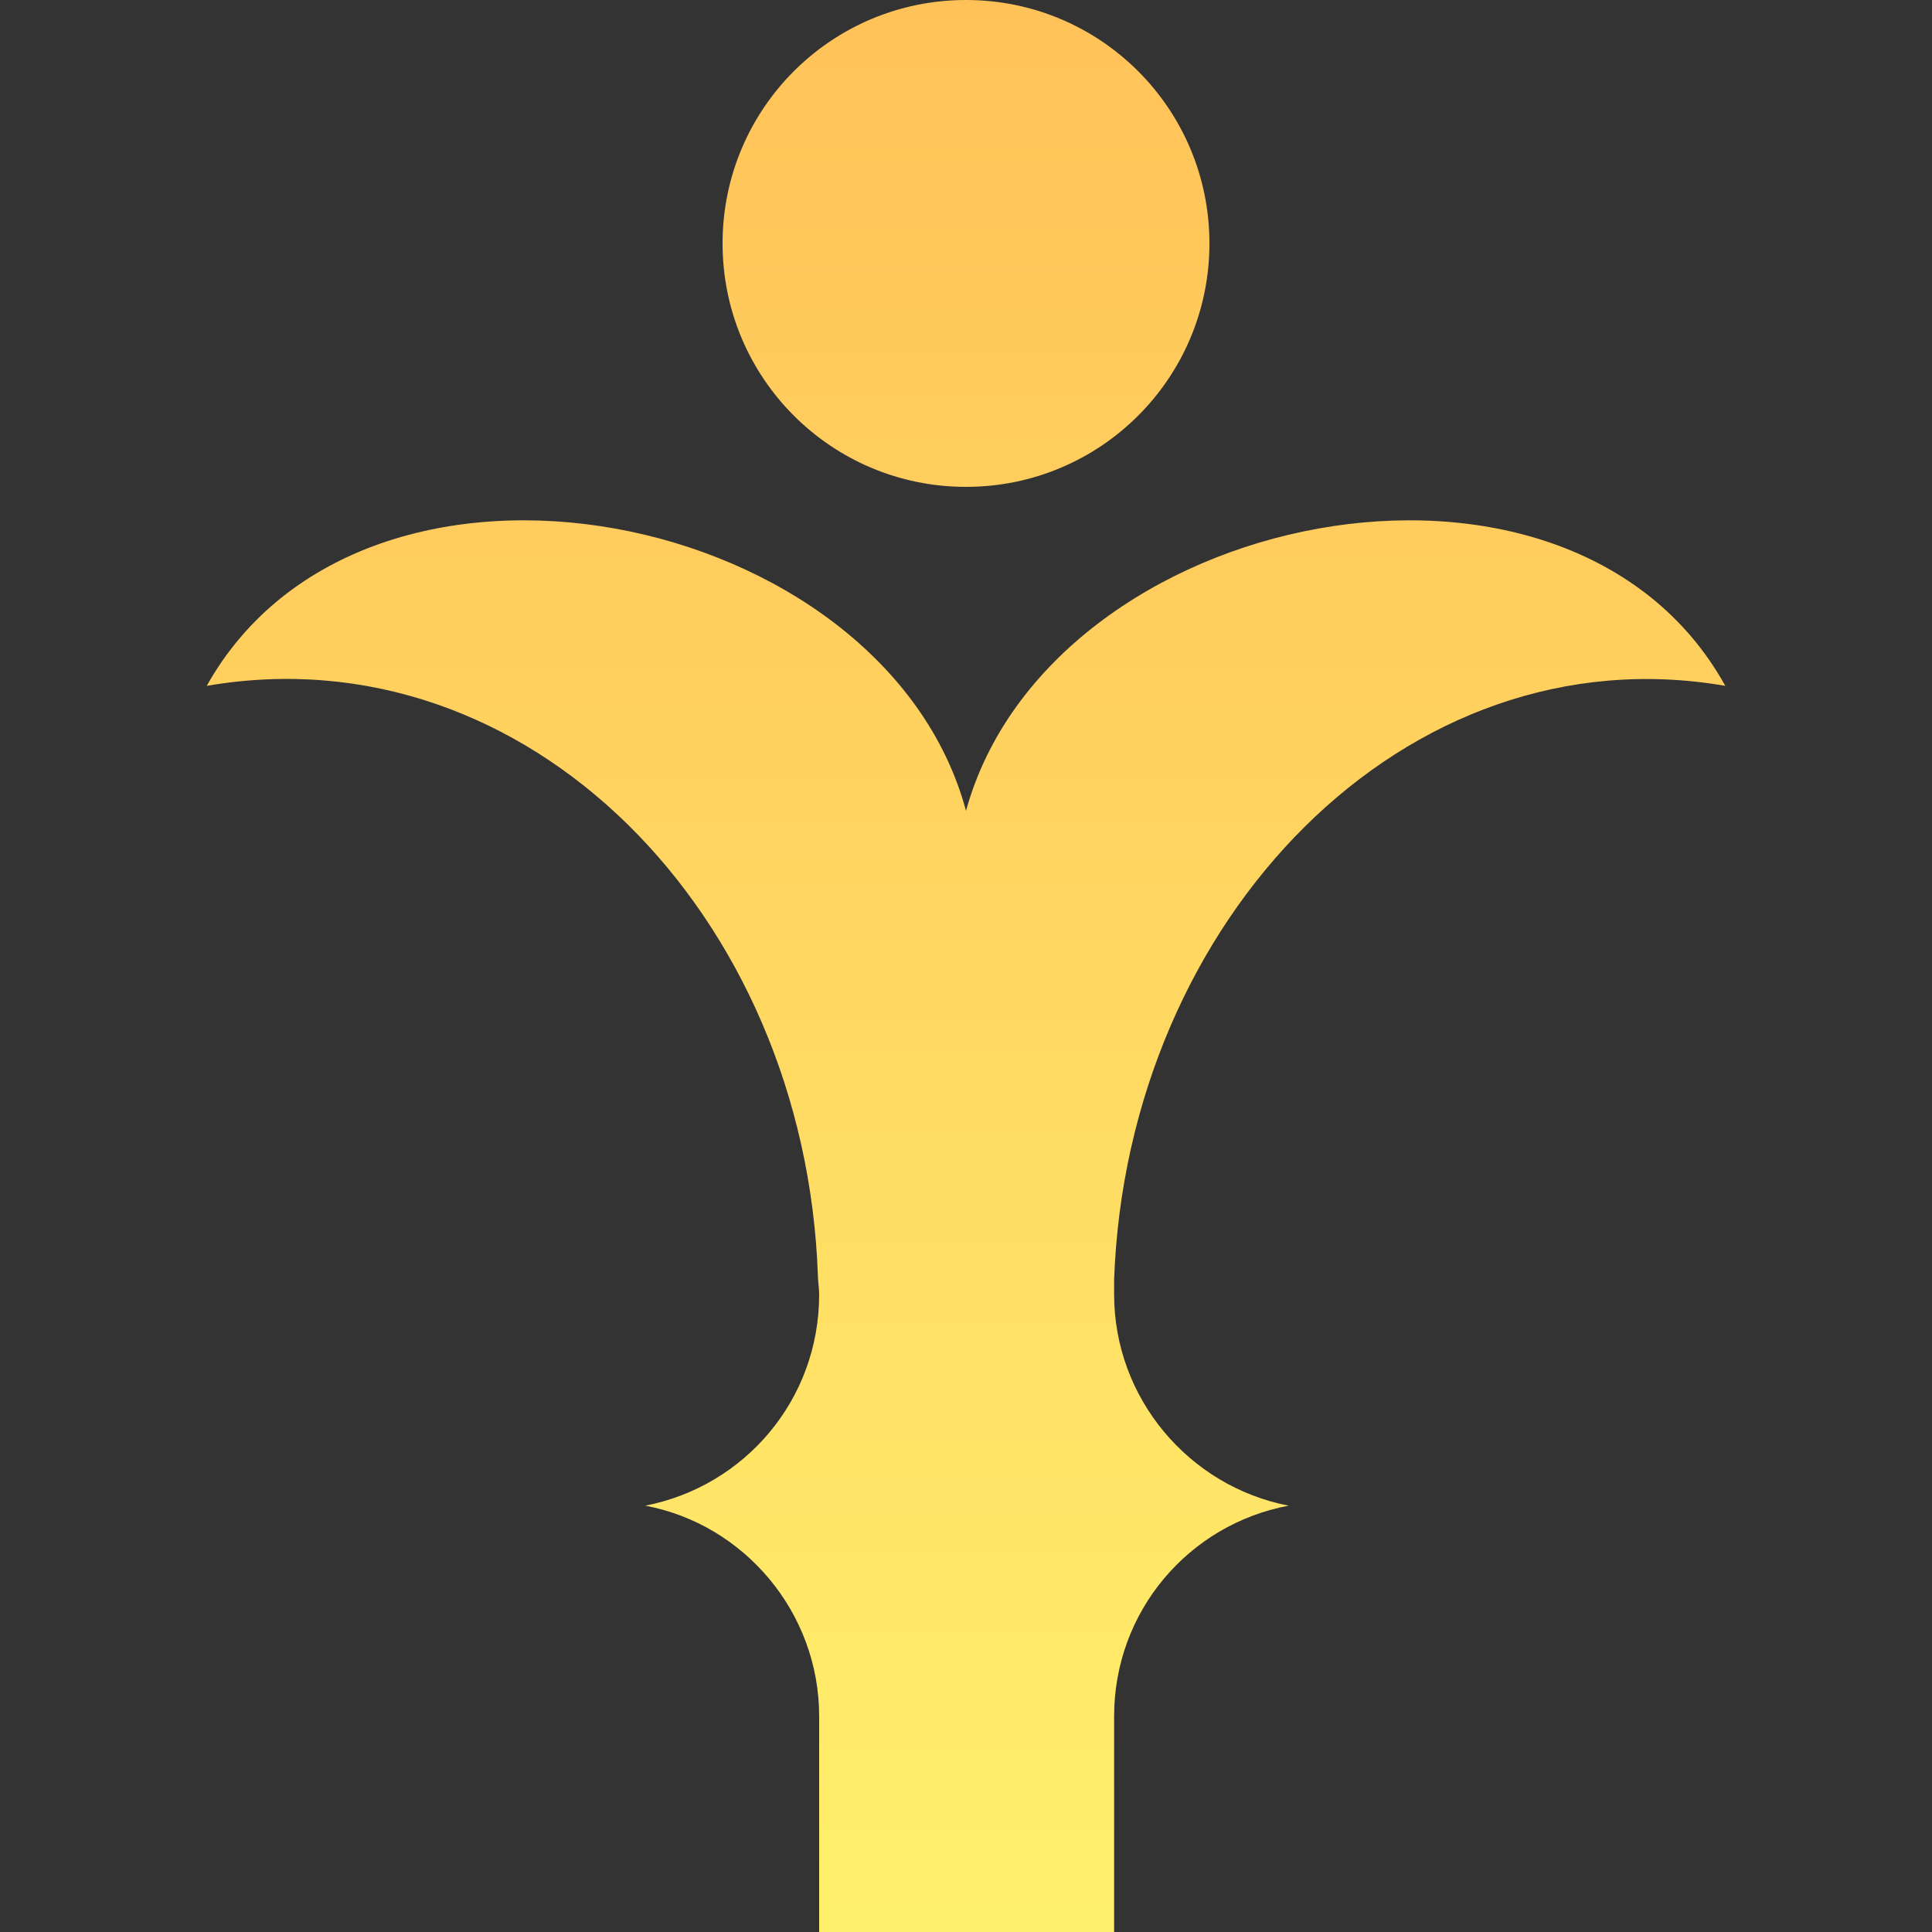 <?xml version="1.0" encoding="UTF-8"?>
<!DOCTYPE svg PUBLIC "-//W3C//DTD SVG 1.1//EN" "http://www.w3.org/Graphics/SVG/1.1/DTD/svg11.dtd">
<!-- Creator: CorelDRAW -->
<svg xmlns="http://www.w3.org/2000/svg" xml:space="preserve" width="30px" height="30px" version="1.1" style="shape-rendering:geometricPrecision; text-rendering:geometricPrecision; image-rendering:optimizeQuality; fill-rule:evenodd; clip-rule:evenodd"
viewBox="0 0 30 30"
 xmlns:xlink="http://www.w3.org/1999/xlink"
 xmlns:xodm="http://www.corel.com/coreldraw/odm/2003">
 <rect x="0" y="0" width="30" height="30" fill="#333333" stroke="none"/>
 <defs>
  <style type="text/css">
   <![CDATA[
    .fil1 {fill:url(#id0);fill-rule:nonzero}
    .fil0 {fill:url(#id1);fill-rule:nonzero}
   ]]>
  </style>
  <linearGradient id="id0" gradientUnits="userSpaceOnUse" x1="15" y1="2.3" x2="15" y2="29.83">
   <stop offset="0" style="stop-opacity:1; stop-color:#FFC259"/>
   <stop offset="1" style="stop-opacity:1; stop-color:#FFF06B"/>
  </linearGradient>
  <linearGradient id="id1" gradientUnits="userSpaceOnUse" xlink:href="#id0" x1="14.77" y1="0" x2="14.77" y2="29.82">
  </linearGradient>
 </defs>
 <g id="Слой_x0020_1">
  <g id="_1662546360432">
   <path class="fil0" d="M15 7.56c2.09,0 3.78,-1.69 3.78,-3.78 0,-2.09 -1.69,-3.78 -3.78,-3.78 -2.09,0 -3.78,1.69 -3.78,3.78 0,2.09 1.69,3.78 3.78,3.78z"/>
   <path class="fil1" d="M15 12.59c-1.27,-4.71 -9.33,-6.33 -11.79,-1.94 4.98,-0.86 9.29,3.55 9.49,9.15 0,0.09 0.02,0.21 0.02,0.3 0,1.64 -1.16,2.98 -2.7,3.28 1.54,0.29 2.7,1.66 2.7,3.27 0,0.07 0,0.12 0,0.19 0,0.02 0,0.04 0,0.04 0,0.89 0,3.12 0,3.12l4.58 0c0,0 0,-2.25 0,-3.12 0,-0.02 0,-0.04 0,-0.04 0,-0.07 0,-0.12 0,-0.19 0,-1.63 1.16,-2.98 2.71,-3.27 -1.55,-0.3 -2.71,-1.67 -2.71,-3.28 0,-0.09 0,-0.18 0,-0.23 0.2,-5.6 4.53,-10.08 9.49,-9.22 -2.43,-4.39 -10.49,-2.77 -11.79,1.94z"/>
  </g>
 </g>
</svg>
